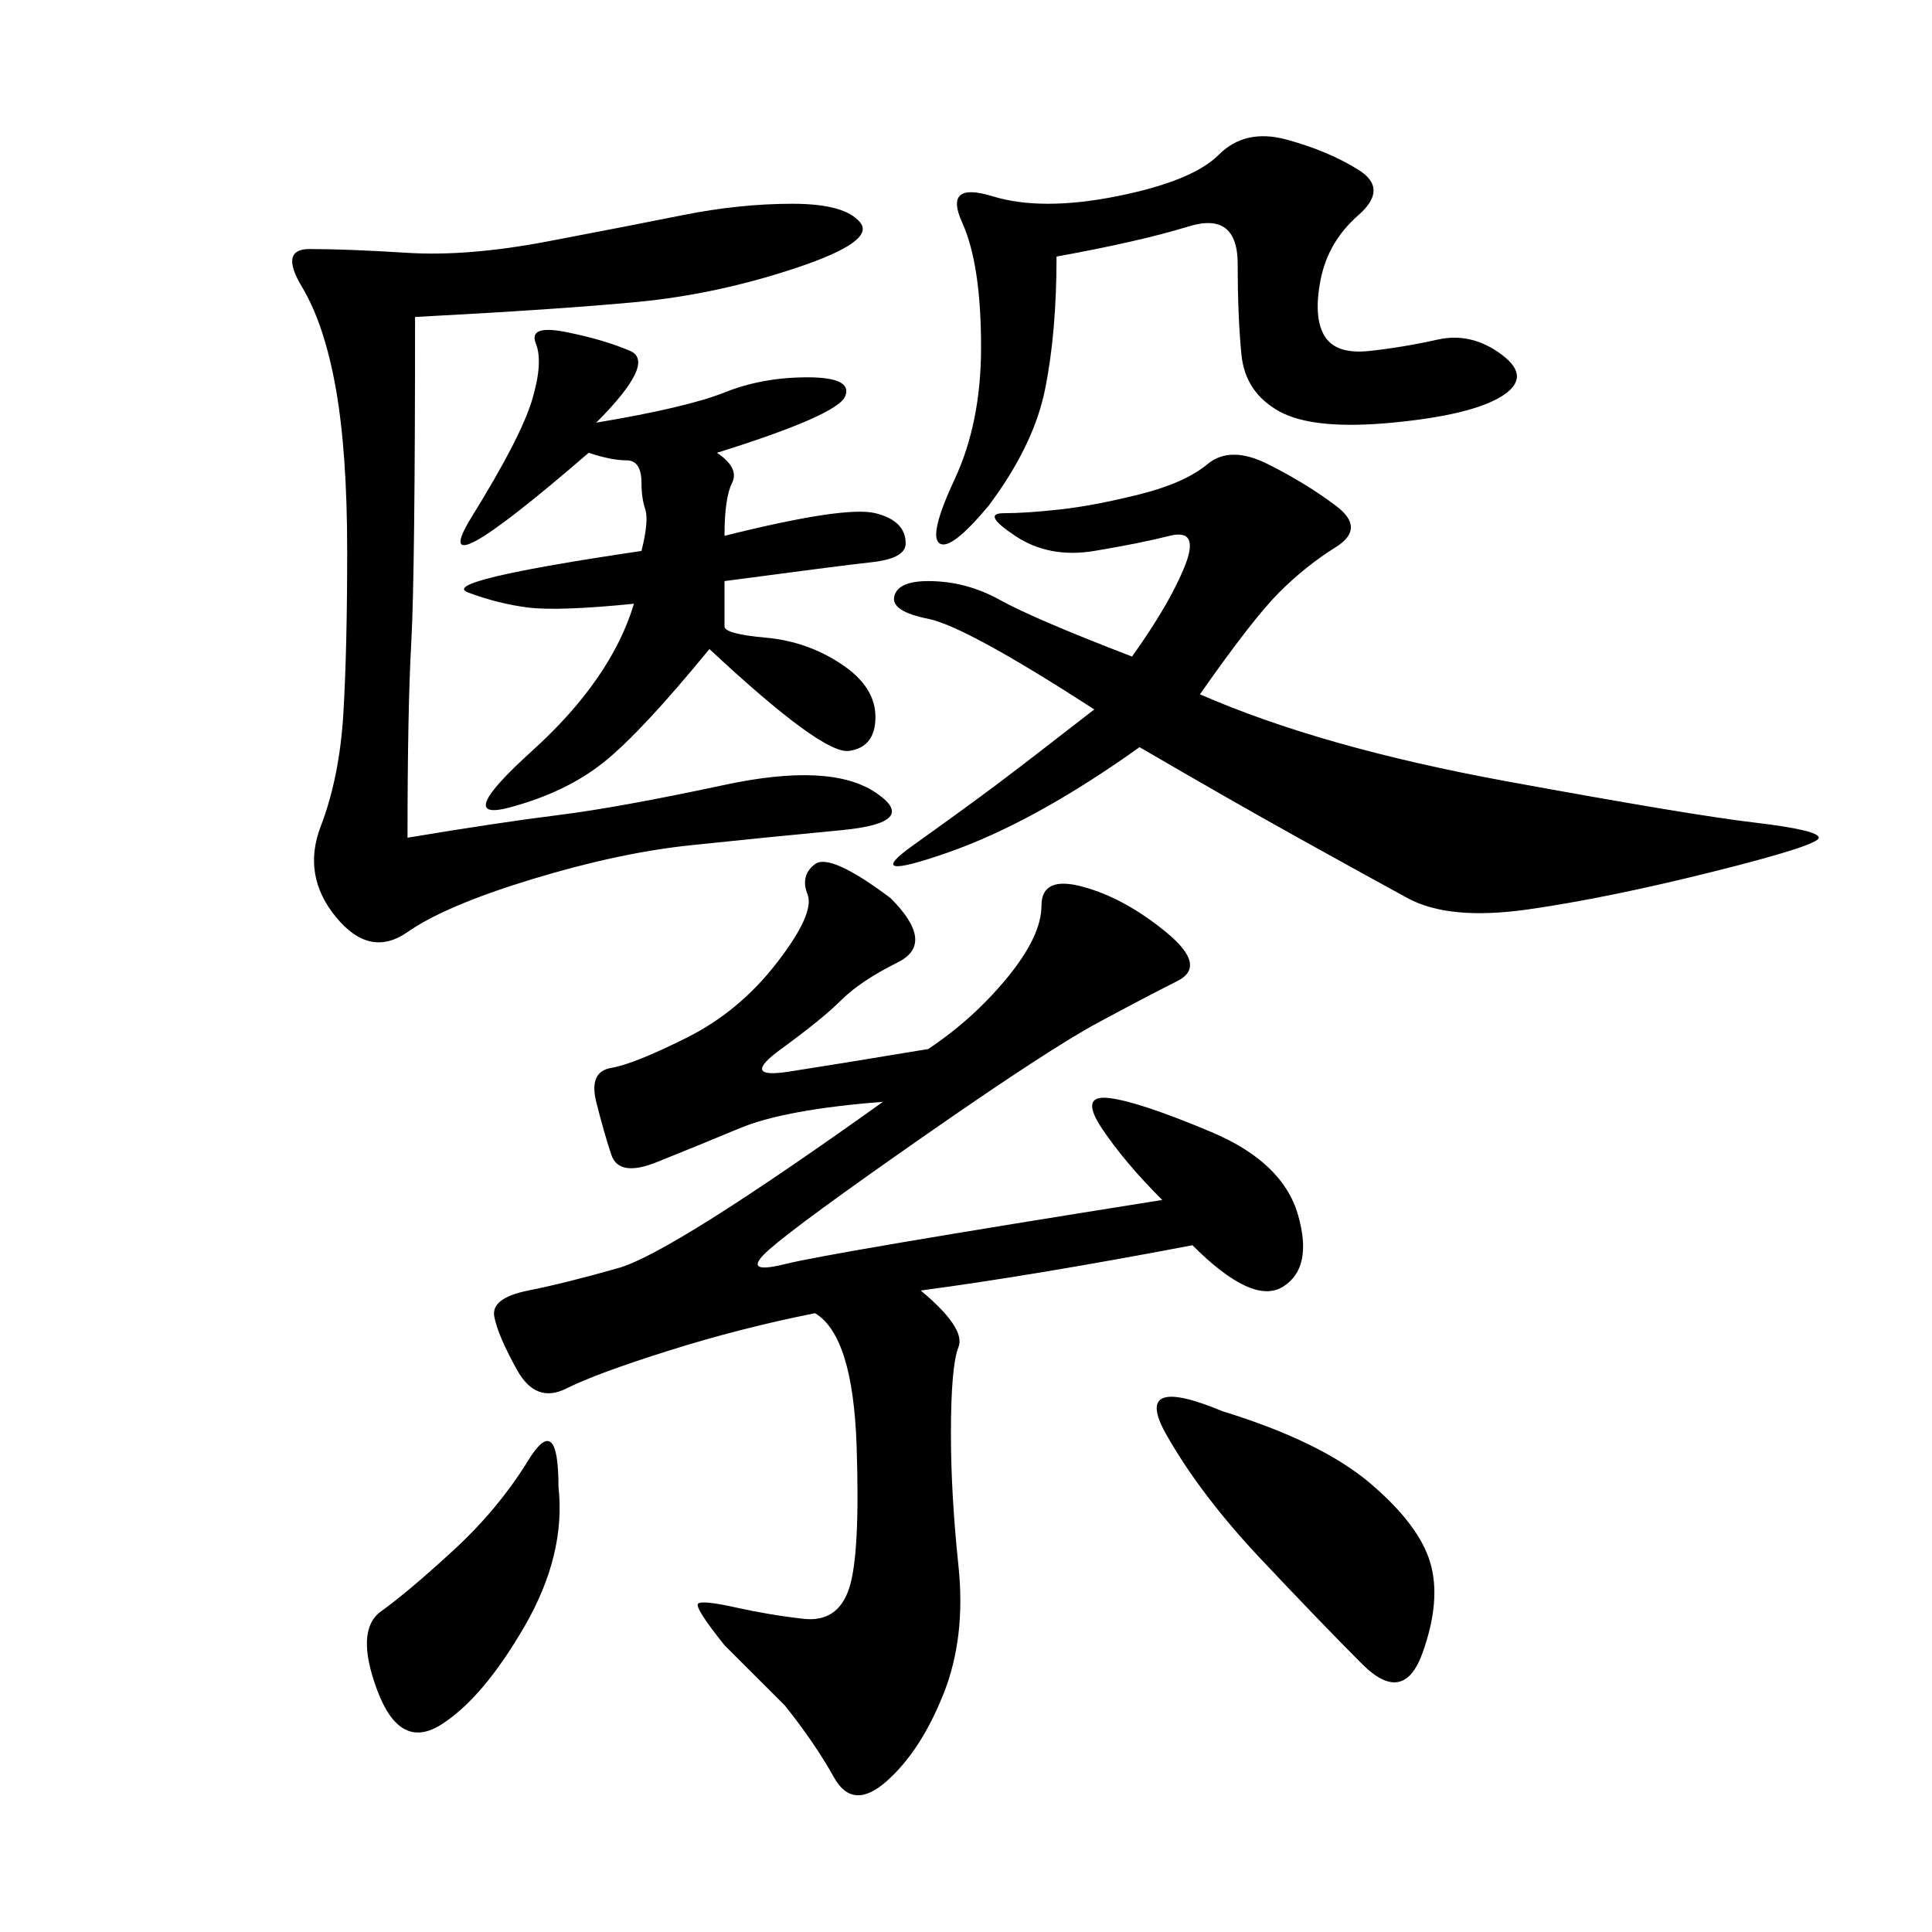 <svg xmlns="http://www.w3.org/2000/svg" xmlns:xlink="http://www.w3.org/1999/xlink" width="300" height="300"><path d="M138.28 139.45Q145.31 146.48 139.45 149.41Q133.59 152.34 130.66 155.27Q127.73 158.20 121.29 162.89Q114.84 167.58 122.46 166.41Q130.08 165.23 144.14 162.89L144.14 162.89Q151.17 158.20 156.45 151.76Q161.72 145.31 161.72 140.63L161.72 140.63Q161.72 135.94 168.16 137.70Q174.61 139.45 181.05 144.73Q187.50 150 182.81 152.34Q178.13 154.69 170.51 158.79Q162.89 162.89 143.55 176.37Q124.22 189.84 119.53 193.95Q114.84 198.05 121.88 196.29Q128.91 194.53 180.47 186.33L180.47 186.33Q174.61 180.47 171.09 175.20Q167.58 169.92 172.27 170.51Q176.95 171.09 188.09 175.78Q199.22 180.47 201.56 188.67Q203.91 196.88 199.22 199.80Q194.53 202.73 185.16 193.36L185.16 193.36Q160.55 198.05 142.97 200.39L142.97 200.39Q150 206.25 148.83 209.18Q147.66 212.11 147.66 222.66L147.66 222.66Q147.66 232.03 148.83 243.16Q150 254.30 146.48 263.09Q142.97 271.88 137.70 276.56Q132.42 281.25 129.49 275.98Q126.56 270.70 121.88 264.84L121.88 264.84L112.50 255.47Q107.81 249.61 108.40 249.02Q108.98 248.44 114.26 249.61Q119.53 250.78 124.80 251.37Q130.08 251.95 131.84 246.68Q133.59 241.41 133.01 224.41Q132.42 207.42 126.56 203.91L126.56 203.91Q114.84 206.25 103.71 209.77Q92.58 213.28 87.89 215.63Q83.20 217.97 80.27 212.70Q77.34 207.42 76.76 204.49Q76.17 201.56 82.03 200.39Q87.89 199.22 96.09 196.88Q104.30 194.53 137.11 171.09L137.11 171.09Q121.88 172.27 114.84 175.20Q107.81 178.13 101.95 180.47Q96.09 182.81 94.92 179.30Q93.75 175.78 92.58 171.09Q91.41 166.41 94.92 165.82Q98.44 165.23 106.64 161.13Q114.84 157.03 120.70 149.41Q126.56 141.80 125.39 138.87Q124.22 135.94 126.56 134.18Q128.91 132.42 138.28 139.45L138.28 139.45ZM186.33 107.81Q205.08 116.02 233.79 121.29Q262.50 126.56 272.46 127.73Q282.42 128.91 282.42 130.08L282.42 130.08Q282.42 131.25 266.02 135.35Q249.61 139.45 237.30 141.21Q225 142.97 218.55 139.45Q212.11 135.94 201.56 130.08Q191.02 124.22 176.95 116.02L176.95 116.02Q160.55 127.73 147.07 132.42Q133.59 137.11 141.80 131.25Q150 125.39 154.69 121.88Q159.38 118.36 169.92 110.16L169.92 110.16Q150 97.27 144.14 96.09Q138.28 94.92 138.87 92.58Q139.45 90.23 144.14 90.23L144.14 90.23Q150 90.23 155.27 93.16Q160.55 96.09 175.78 101.95L175.78 101.95Q181.64 93.75 183.98 87.89Q186.33 82.03 181.64 83.20Q176.95 84.38 169.92 85.55Q162.89 86.72 157.62 83.20Q152.34 79.69 155.86 79.69L155.86 79.69Q159.38 79.69 164.65 79.10Q169.92 78.52 176.95 76.76Q183.98 75 187.50 72.07Q191.02 69.14 196.88 72.07Q202.73 75 207.42 78.52Q212.11 82.03 207.42 84.96Q202.73 87.89 198.63 91.99Q194.53 96.09 186.33 107.81L186.33 107.81ZM64.45 49.22Q64.45 89.06 63.87 99.61Q63.28 110.16 63.28 130.08L63.28 130.08Q77.34 127.73 86.72 126.56Q96.09 125.39 112.50 121.88Q128.91 118.36 135.94 123.05Q142.97 127.73 130.66 128.91Q118.36 130.08 107.23 131.25Q96.09 132.42 82.62 136.52Q69.14 140.63 63.28 144.73Q57.42 148.83 52.15 142.38Q46.88 135.94 49.80 128.32Q52.73 120.70 53.32 110.74Q53.91 100.78 53.91 85.55L53.91 85.55Q53.91 70.31 52.15 60.35Q50.39 50.39 46.88 44.53Q43.36 38.67 48.05 38.67L48.05 38.67Q53.91 38.67 63.28 39.26Q72.66 39.84 84.96 37.50Q97.27 35.16 106.05 33.40Q114.84 31.64 123.05 31.64L123.05 31.64Q131.25 31.64 133.59 34.57Q135.94 37.50 123.63 41.60Q111.33 45.70 99.02 46.88Q86.72 48.05 64.45 49.22L64.45 49.22ZM92.58 65.63Q106.64 63.28 112.50 60.94Q118.36 58.59 125.39 58.59L125.39 58.59Q132.42 58.59 131.25 61.52Q130.08 64.45 111.33 70.31L111.33 70.31Q114.84 72.66 113.67 75Q112.50 77.34 112.50 83.20L112.50 83.20Q131.25 78.52 135.94 79.69Q140.63 80.86 140.63 84.38L140.63 84.38Q140.63 86.72 135.35 87.30Q130.08 87.89 112.50 90.23L112.50 90.23L112.50 97.27Q112.50 98.44 118.95 99.02Q125.39 99.61 130.66 103.13Q135.94 106.64 135.94 111.33L135.94 111.33Q135.94 116.02 131.84 116.60Q127.73 117.19 110.16 100.78L110.16 100.78Q99.61 113.67 93.75 118.36Q87.89 123.05 79.10 125.39Q70.31 127.73 82.62 116.60Q94.92 105.47 98.44 93.75L98.44 93.75Q86.72 94.92 82.03 94.34Q77.34 93.75 72.66 91.99Q67.97 90.23 99.61 85.55L99.61 85.55Q100.78 80.86 100.20 79.10Q99.61 77.34 99.61 75L99.61 75Q99.61 71.48 97.27 71.48L97.27 71.48Q94.92 71.48 91.41 70.31L91.41 70.31Q65.63 92.58 73.24 80.27Q80.86 67.97 82.62 62.11Q84.38 56.25 83.20 53.32Q82.03 50.39 87.89 51.56Q93.75 52.73 97.85 54.49Q101.95 56.25 92.58 65.63L92.58 65.63ZM164.06 39.84Q164.06 51.56 162.30 60.35Q160.55 69.14 153.52 78.52L153.52 78.52Q147.66 85.55 145.90 84.38Q144.14 83.20 148.24 74.41Q152.34 65.63 152.34 53.91L152.34 53.91Q152.34 41.02 149.41 34.57Q146.48 28.13 154.10 30.47Q161.72 32.81 173.44 30.47Q185.16 28.13 189.26 24.02Q193.36 19.92 199.80 21.68Q206.25 23.44 210.94 26.37Q215.63 29.30 210.94 33.40Q206.25 37.50 205.08 43.36Q203.91 49.22 205.66 52.15Q207.42 55.08 212.70 54.49Q217.97 53.91 223.24 52.73Q228.52 51.56 233.20 55.08Q237.89 58.59 233.20 61.52Q228.52 64.45 216.21 65.63Q203.91 66.80 198.63 63.87Q193.36 60.94 192.77 55.08Q192.19 49.22 192.19 41.02L192.19 41.02Q192.19 32.81 184.57 35.16Q176.95 37.50 164.06 39.84L164.06 39.84ZM189.84 219.14Q205.08 223.83 212.70 230.27Q220.31 236.72 222.07 242.58Q223.83 248.44 220.90 256.64Q217.97 264.84 211.52 258.40Q205.08 251.95 195.70 241.99Q186.33 232.03 181.05 222.66Q175.78 213.28 189.84 219.14L189.84 219.14ZM86.72 230.86Q87.89 241.41 81.45 252.54Q75 263.67 68.55 267.77Q62.11 271.88 58.59 262.50Q55.08 253.13 59.18 250.20Q63.28 247.27 70.31 240.82Q77.34 234.38 82.03 226.76Q86.72 219.14 86.72 230.86L86.72 230.86Z"/></svg>
